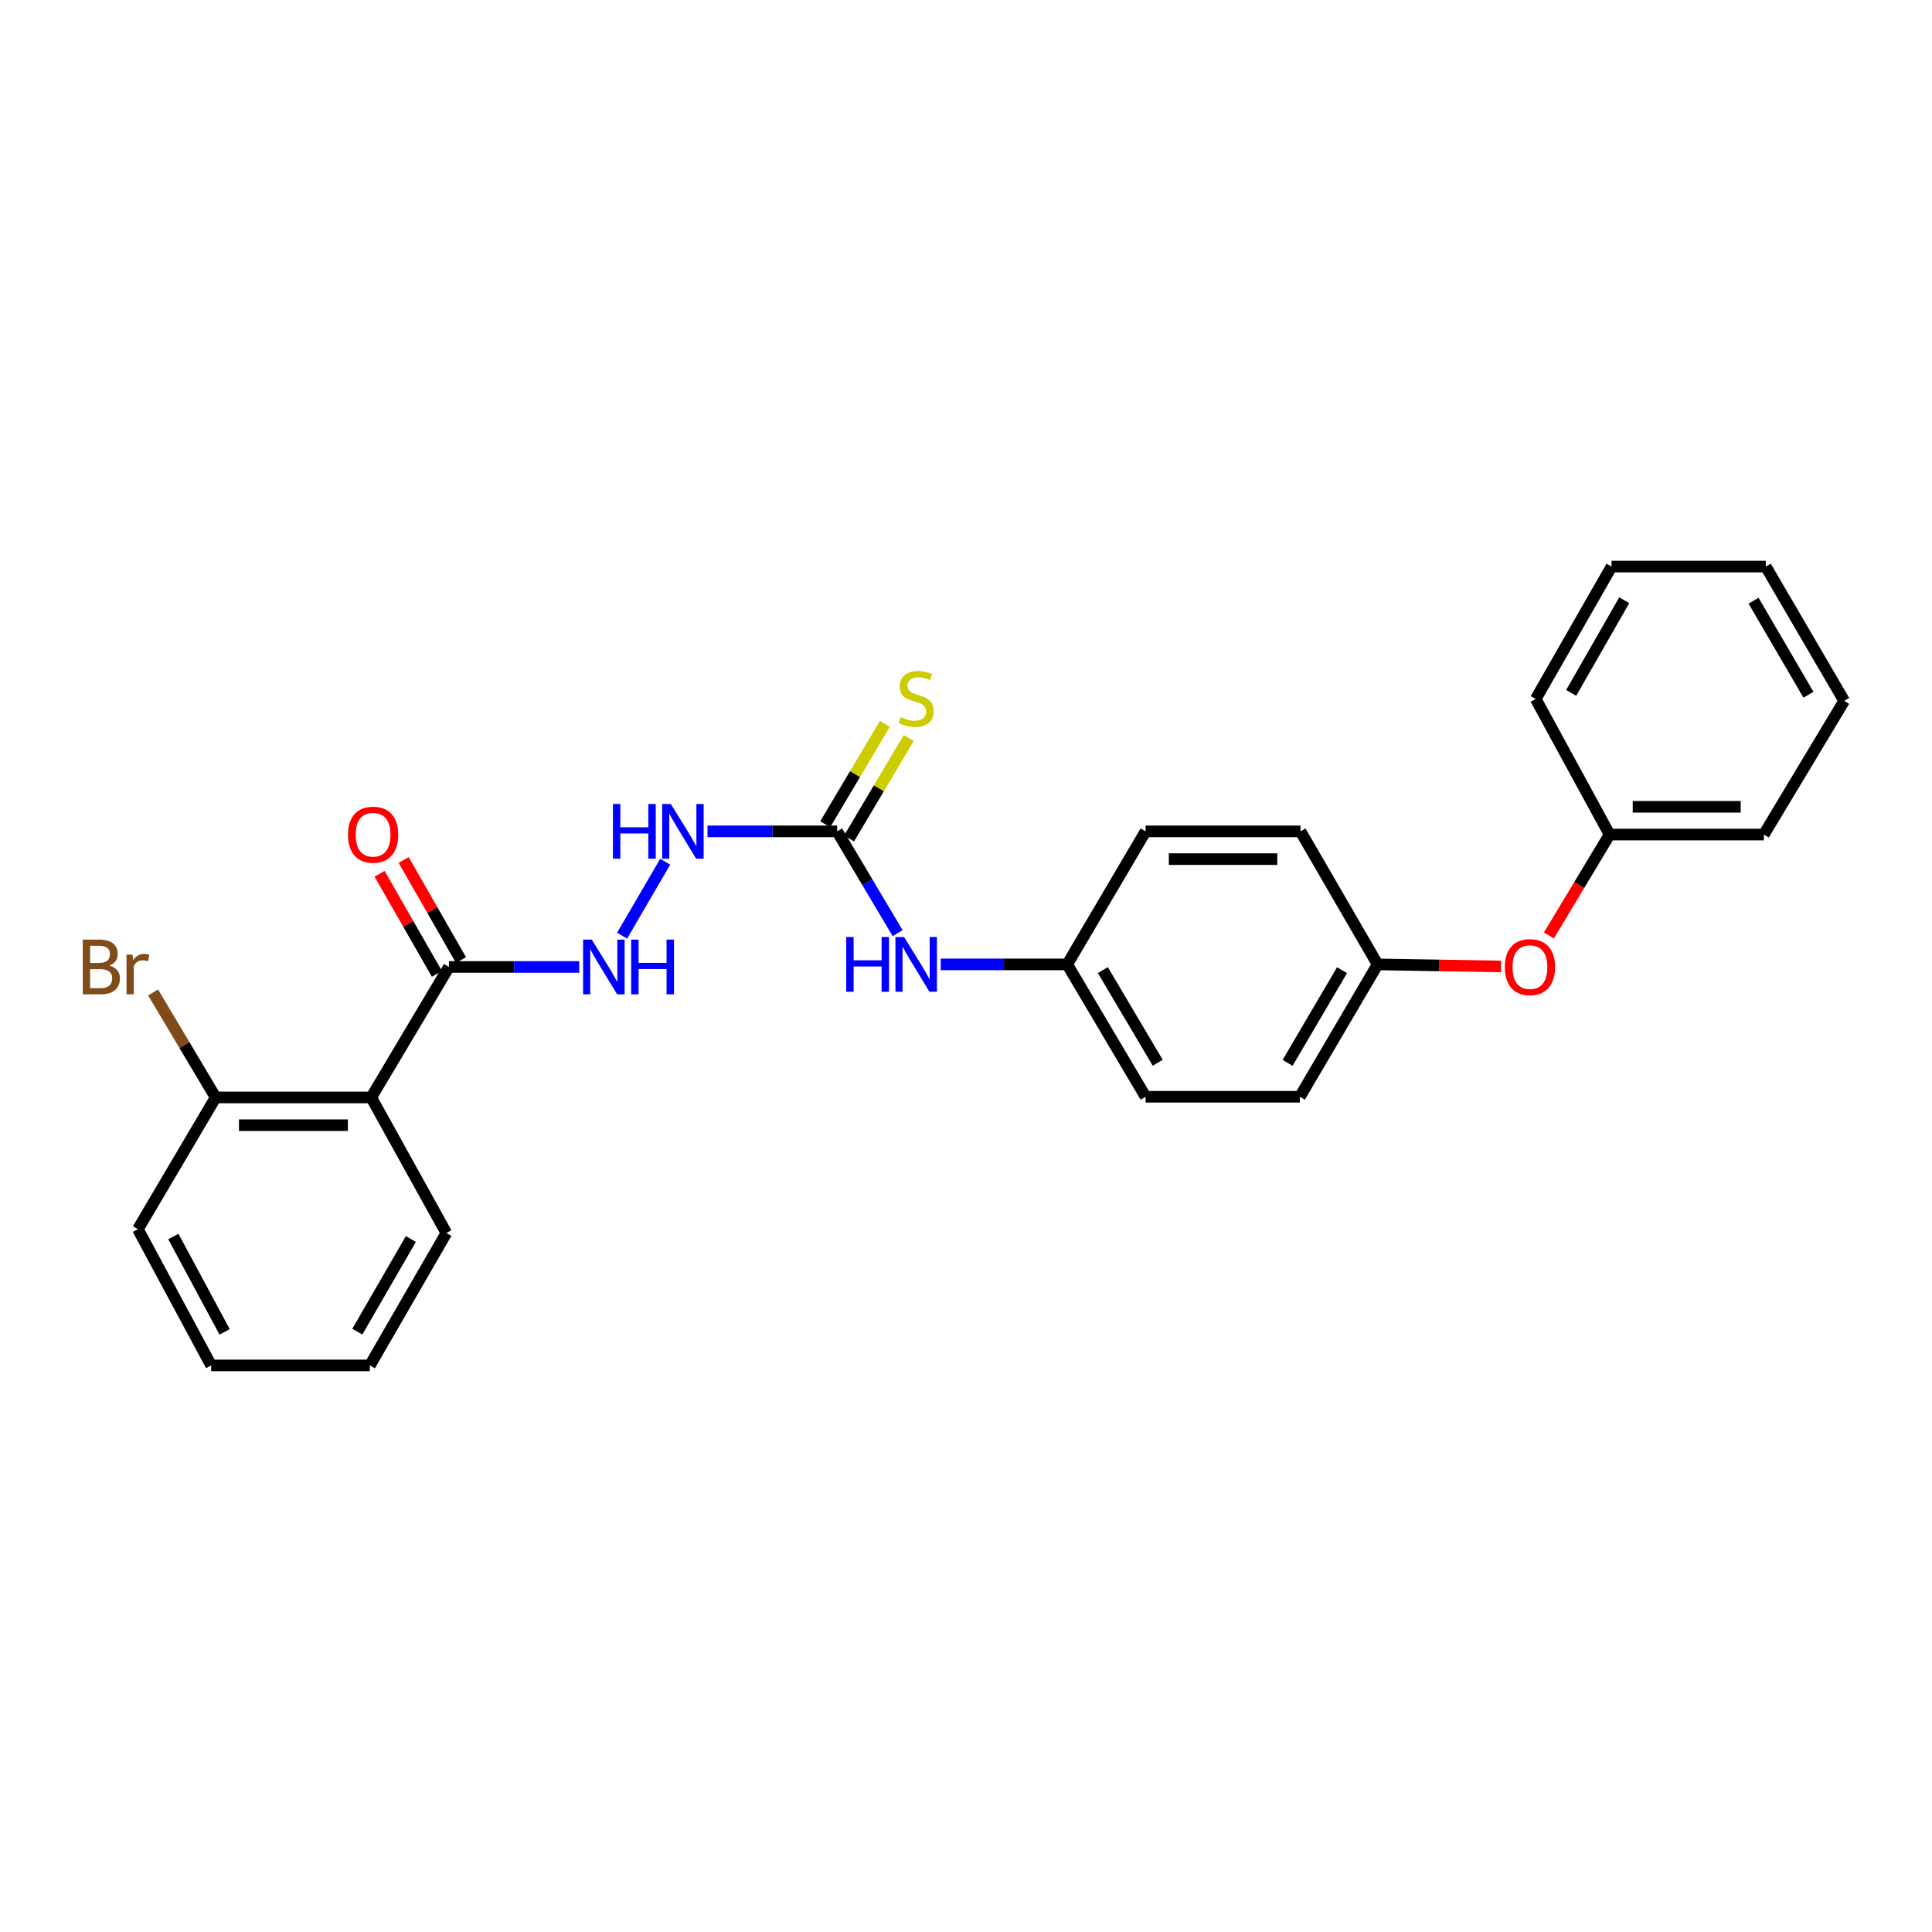 <?xml version='1.0' encoding='iso-8859-1'?>
<svg version='1.1' baseProfile='full'
              xmlns='http://www.w3.org/2000/svg'
                      xmlns:rdkit='http://www.rdkit.org/xml'
                      xmlns:xlink='http://www.w3.org/1999/xlink'
                  xml:space='preserve'
width='1000px' height='1000px' viewBox='0 0 1000 1000'>
<!-- END OF HEADER -->
<rect style='opacity:1.0;fill:#FFFFFF;stroke:none' width='1000' height='1000' x='0' y='0'> </rect>
<path class='bond-0' d='M 192.134,568.035 L 232.364,500.495' style='fill:none;fill-rule:evenodd;stroke:#000000;stroke-width:6px;stroke-linecap:butt;stroke-linejoin:miter;stroke-opacity:1' />
<path class='bond-6' d='M 192.134,568.035 L 111.618,568.035' style='fill:none;fill-rule:evenodd;stroke:#000000;stroke-width:6px;stroke-linecap:butt;stroke-linejoin:miter;stroke-opacity:1' />
<path class='bond-6' d='M 180.057,582.4 L 123.695,582.4' style='fill:none;fill-rule:evenodd;stroke:#000000;stroke-width:6px;stroke-linecap:butt;stroke-linejoin:miter;stroke-opacity:1' />
<path class='bond-13' d='M 192.134,568.035 L 231.04,638.216' style='fill:none;fill-rule:evenodd;stroke:#000000;stroke-width:6px;stroke-linecap:butt;stroke-linejoin:miter;stroke-opacity:1' />
<path class='bond-2' d='M 232.364,500.495 L 266.086,500.495' style='fill:none;fill-rule:evenodd;stroke:#000000;stroke-width:6px;stroke-linecap:butt;stroke-linejoin:miter;stroke-opacity:1' />
<path class='bond-2' d='M 266.086,500.495 L 299.809,500.495' style='fill:none;fill-rule:evenodd;stroke:#0000FF;stroke-width:6px;stroke-linecap:butt;stroke-linejoin:miter;stroke-opacity:1' />
<path class='bond-7' d='M 238.597,496.925 L 223.765,471.028' style='fill:none;fill-rule:evenodd;stroke:#000000;stroke-width:6px;stroke-linecap:butt;stroke-linejoin:miter;stroke-opacity:1' />
<path class='bond-7' d='M 223.765,471.028 L 208.933,445.13' style='fill:none;fill-rule:evenodd;stroke:#FF0000;stroke-width:6px;stroke-linecap:butt;stroke-linejoin:miter;stroke-opacity:1' />
<path class='bond-7' d='M 226.132,504.064 L 211.299,478.167' style='fill:none;fill-rule:evenodd;stroke:#000000;stroke-width:6px;stroke-linecap:butt;stroke-linejoin:miter;stroke-opacity:1' />
<path class='bond-7' d='M 211.299,478.167 L 196.467,452.269' style='fill:none;fill-rule:evenodd;stroke:#FF0000;stroke-width:6px;stroke-linecap:butt;stroke-linejoin:miter;stroke-opacity:1' />
<path class='bond-1' d='M 433.3,430.313 L 399.753,430.313' style='fill:none;fill-rule:evenodd;stroke:#000000;stroke-width:6px;stroke-linecap:butt;stroke-linejoin:miter;stroke-opacity:1' />
<path class='bond-1' d='M 399.753,430.313 L 366.206,430.313' style='fill:none;fill-rule:evenodd;stroke:#0000FF;stroke-width:6px;stroke-linecap:butt;stroke-linejoin:miter;stroke-opacity:1' />
<path class='bond-4' d='M 433.3,430.313 L 448.956,456.66' style='fill:none;fill-rule:evenodd;stroke:#000000;stroke-width:6px;stroke-linecap:butt;stroke-linejoin:miter;stroke-opacity:1' />
<path class='bond-4' d='M 448.956,456.66 L 464.612,483.008' style='fill:none;fill-rule:evenodd;stroke:#0000FF;stroke-width:6px;stroke-linecap:butt;stroke-linejoin:miter;stroke-opacity:1' />
<path class='bond-5' d='M 439.475,433.982 L 454.918,407.991' style='fill:none;fill-rule:evenodd;stroke:#000000;stroke-width:6px;stroke-linecap:butt;stroke-linejoin:miter;stroke-opacity:1' />
<path class='bond-5' d='M 454.918,407.991 L 470.361,382' style='fill:none;fill-rule:evenodd;stroke:#CCCC00;stroke-width:6px;stroke-linecap:butt;stroke-linejoin:miter;stroke-opacity:1' />
<path class='bond-5' d='M 427.125,426.644 L 442.568,400.653' style='fill:none;fill-rule:evenodd;stroke:#000000;stroke-width:6px;stroke-linecap:butt;stroke-linejoin:miter;stroke-opacity:1' />
<path class='bond-5' d='M 442.568,400.653 L 458.011,374.662' style='fill:none;fill-rule:evenodd;stroke:#CCCC00;stroke-width:6px;stroke-linecap:butt;stroke-linejoin:miter;stroke-opacity:1' />
<path class='bond-3' d='M 321.993,484.304 L 344.304,446.036' style='fill:none;fill-rule:evenodd;stroke:#0000FF;stroke-width:6px;stroke-linecap:butt;stroke-linejoin:miter;stroke-opacity:1' />
<path class='bond-9' d='M 486.911,499.17 L 519.649,499.17' style='fill:none;fill-rule:evenodd;stroke:#0000FF;stroke-width:6px;stroke-linecap:butt;stroke-linejoin:miter;stroke-opacity:1' />
<path class='bond-9' d='M 519.649,499.17 L 552.387,499.17' style='fill:none;fill-rule:evenodd;stroke:#000000;stroke-width:6px;stroke-linecap:butt;stroke-linejoin:miter;stroke-opacity:1' />
<path class='bond-11' d='M 111.618,568.035 L 95.431,540.866' style='fill:none;fill-rule:evenodd;stroke:#000000;stroke-width:6px;stroke-linecap:butt;stroke-linejoin:miter;stroke-opacity:1' />
<path class='bond-11' d='M 95.431,540.866 L 79.245,513.697' style='fill:none;fill-rule:evenodd;stroke:#7F4C19;stroke-width:6px;stroke-linecap:butt;stroke-linejoin:miter;stroke-opacity:1' />
<path class='bond-18' d='M 111.618,568.035 L 71.379,636.229' style='fill:none;fill-rule:evenodd;stroke:#000000;stroke-width:6px;stroke-linecap:butt;stroke-linejoin:miter;stroke-opacity:1' />
<path class='bond-8' d='M 776.921,500.243 L 744.987,499.707' style='fill:none;fill-rule:evenodd;stroke:#FF0000;stroke-width:6px;stroke-linecap:butt;stroke-linejoin:miter;stroke-opacity:1' />
<path class='bond-8' d='M 744.987,499.707 L 713.052,499.17' style='fill:none;fill-rule:evenodd;stroke:#000000;stroke-width:6px;stroke-linecap:butt;stroke-linejoin:miter;stroke-opacity:1' />
<path class='bond-12' d='M 801.713,484.175 L 817.42,458.07' style='fill:none;fill-rule:evenodd;stroke:#FF0000;stroke-width:6px;stroke-linecap:butt;stroke-linejoin:miter;stroke-opacity:1' />
<path class='bond-12' d='M 817.42,458.07 L 833.128,431.965' style='fill:none;fill-rule:evenodd;stroke:#000000;stroke-width:6px;stroke-linecap:butt;stroke-linejoin:miter;stroke-opacity:1' />
<path class='bond-14' d='M 552.387,499.17 L 592.96,567.684' style='fill:none;fill-rule:evenodd;stroke:#000000;stroke-width:6px;stroke-linecap:butt;stroke-linejoin:miter;stroke-opacity:1' />
<path class='bond-14' d='M 570.833,502.127 L 599.234,550.087' style='fill:none;fill-rule:evenodd;stroke:#000000;stroke-width:6px;stroke-linecap:butt;stroke-linejoin:miter;stroke-opacity:1' />
<path class='bond-15' d='M 552.387,499.17 L 592.96,430.313' style='fill:none;fill-rule:evenodd;stroke:#000000;stroke-width:6px;stroke-linecap:butt;stroke-linejoin:miter;stroke-opacity:1' />
<path class='bond-10' d='M 713.052,499.17 L 673.133,430.313' style='fill:none;fill-rule:evenodd;stroke:#000000;stroke-width:6px;stroke-linecap:butt;stroke-linejoin:miter;stroke-opacity:1' />
<path class='bond-27' d='M 713.052,499.17 L 672.806,567.684' style='fill:none;fill-rule:evenodd;stroke:#000000;stroke-width:6px;stroke-linecap:butt;stroke-linejoin:miter;stroke-opacity:1' />
<path class='bond-27' d='M 694.629,502.171 L 666.457,550.131' style='fill:none;fill-rule:evenodd;stroke:#000000;stroke-width:6px;stroke-linecap:butt;stroke-linejoin:miter;stroke-opacity:1' />
<path class='bond-19' d='M 833.128,431.965 L 912.966,431.965' style='fill:none;fill-rule:evenodd;stroke:#000000;stroke-width:6px;stroke-linecap:butt;stroke-linejoin:miter;stroke-opacity:1' />
<path class='bond-19' d='M 845.104,417.6 L 900.991,417.6' style='fill:none;fill-rule:evenodd;stroke:#000000;stroke-width:6px;stroke-linecap:butt;stroke-linejoin:miter;stroke-opacity:1' />
<path class='bond-20' d='M 833.128,431.965 L 794.885,361.784' style='fill:none;fill-rule:evenodd;stroke:#000000;stroke-width:6px;stroke-linecap:butt;stroke-linejoin:miter;stroke-opacity:1' />
<path class='bond-21' d='M 231.04,638.216 L 191.448,706.746' style='fill:none;fill-rule:evenodd;stroke:#000000;stroke-width:6px;stroke-linecap:butt;stroke-linejoin:miter;stroke-opacity:1' />
<path class='bond-21' d='M 212.662,641.309 L 184.948,689.28' style='fill:none;fill-rule:evenodd;stroke:#000000;stroke-width:6px;stroke-linecap:butt;stroke-linejoin:miter;stroke-opacity:1' />
<path class='bond-17' d='M 592.96,567.684 L 672.806,567.684' style='fill:none;fill-rule:evenodd;stroke:#000000;stroke-width:6px;stroke-linecap:butt;stroke-linejoin:miter;stroke-opacity:1' />
<path class='bond-16' d='M 592.96,430.313 L 673.133,430.313' style='fill:none;fill-rule:evenodd;stroke:#000000;stroke-width:6px;stroke-linecap:butt;stroke-linejoin:miter;stroke-opacity:1' />
<path class='bond-16' d='M 604.986,444.678 L 661.107,444.678' style='fill:none;fill-rule:evenodd;stroke:#000000;stroke-width:6px;stroke-linecap:butt;stroke-linejoin:miter;stroke-opacity:1' />
<path class='bond-26' d='M 71.379,636.229 L 109.295,706.746' style='fill:none;fill-rule:evenodd;stroke:#000000;stroke-width:6px;stroke-linecap:butt;stroke-linejoin:miter;stroke-opacity:1' />
<path class='bond-26' d='M 89.719,640.004 L 116.26,689.365' style='fill:none;fill-rule:evenodd;stroke:#000000;stroke-width:6px;stroke-linecap:butt;stroke-linejoin:miter;stroke-opacity:1' />
<path class='bond-24' d='M 912.966,431.965 L 954.545,362.773' style='fill:none;fill-rule:evenodd;stroke:#000000;stroke-width:6px;stroke-linecap:butt;stroke-linejoin:miter;stroke-opacity:1' />
<path class='bond-23' d='M 794.885,361.784 L 834.134,293.254' style='fill:none;fill-rule:evenodd;stroke:#000000;stroke-width:6px;stroke-linecap:butt;stroke-linejoin:miter;stroke-opacity:1' />
<path class='bond-23' d='M 813.238,358.644 L 840.712,310.673' style='fill:none;fill-rule:evenodd;stroke:#000000;stroke-width:6px;stroke-linecap:butt;stroke-linejoin:miter;stroke-opacity:1' />
<path class='bond-22' d='M 191.448,706.746 L 109.295,706.746' style='fill:none;fill-rule:evenodd;stroke:#000000;stroke-width:6px;stroke-linecap:butt;stroke-linejoin:miter;stroke-opacity:1' />
<path class='bond-25' d='M 834.134,293.254 L 913.964,293.254' style='fill:none;fill-rule:evenodd;stroke:#000000;stroke-width:6px;stroke-linecap:butt;stroke-linejoin:miter;stroke-opacity:1' />
<path class='bond-28' d='M 954.545,362.773 L 913.964,293.254' style='fill:none;fill-rule:evenodd;stroke:#000000;stroke-width:6px;stroke-linecap:butt;stroke-linejoin:miter;stroke-opacity:1' />
<path class='bond-28' d='M 936.052,359.588 L 907.645,310.924' style='fill:none;fill-rule:evenodd;stroke:#000000;stroke-width:6px;stroke-linecap:butt;stroke-linejoin:miter;stroke-opacity:1' />
<path  class='atom-3' d='M 306.293 486.335
L 315.573 501.335
Q 316.493 502.815, 317.973 505.495
Q 319.453 508.175, 319.533 508.335
L 319.533 486.335
L 323.293 486.335
L 323.293 514.655
L 319.413 514.655
L 309.453 498.255
Q 308.293 496.335, 307.053 494.135
Q 305.853 491.935, 305.493 491.255
L 305.493 514.655
L 301.813 514.655
L 301.813 486.335
L 306.293 486.335
' fill='#0000FF'/>
<path  class='atom-3' d='M 326.693 486.335
L 330.533 486.335
L 330.533 498.375
L 345.013 498.375
L 345.013 486.335
L 348.853 486.335
L 348.853 514.655
L 345.013 514.655
L 345.013 501.575
L 330.533 501.575
L 330.533 514.655
L 326.693 514.655
L 326.693 486.335
' fill='#0000FF'/>
<path  class='atom-4' d='M 317.25 416.153
L 321.09 416.153
L 321.09 428.193
L 335.57 428.193
L 335.57 416.153
L 339.41 416.153
L 339.41 444.473
L 335.57 444.473
L 335.57 431.393
L 321.09 431.393
L 321.09 444.473
L 317.25 444.473
L 317.25 416.153
' fill='#0000FF'/>
<path  class='atom-4' d='M 347.21 416.153
L 356.49 431.153
Q 357.41 432.633, 358.89 435.313
Q 360.37 437.993, 360.45 438.153
L 360.45 416.153
L 364.21 416.153
L 364.21 444.473
L 360.33 444.473
L 350.37 428.073
Q 349.21 426.153, 347.97 423.953
Q 346.77 421.753, 346.41 421.073
L 346.41 444.473
L 342.73 444.473
L 342.73 416.153
L 347.21 416.153
' fill='#0000FF'/>
<path  class='atom-5' d='M 437.997 485.01
L 441.837 485.01
L 441.837 497.05
L 456.317 497.05
L 456.317 485.01
L 460.157 485.01
L 460.157 513.33
L 456.317 513.33
L 456.317 500.25
L 441.837 500.25
L 441.837 513.33
L 437.997 513.33
L 437.997 485.01
' fill='#0000FF'/>
<path  class='atom-5' d='M 467.957 485.01
L 477.237 500.01
Q 478.157 501.49, 479.637 504.17
Q 481.117 506.85, 481.197 507.01
L 481.197 485.01
L 484.957 485.01
L 484.957 513.33
L 481.077 513.33
L 471.117 496.93
Q 469.957 495.01, 468.717 492.81
Q 467.517 490.61, 467.157 489.93
L 467.157 513.33
L 463.477 513.33
L 463.477 485.01
L 467.957 485.01
' fill='#0000FF'/>
<path  class='atom-6' d='M 466.217 371.169
Q 466.537 371.289, 467.857 371.849
Q 469.177 372.409, 470.617 372.769
Q 472.097 373.089, 473.537 373.089
Q 476.217 373.089, 477.777 371.809
Q 479.337 370.489, 479.337 368.209
Q 479.337 366.649, 478.537 365.689
Q 477.777 364.729, 476.577 364.209
Q 475.377 363.689, 473.377 363.089
Q 470.857 362.329, 469.337 361.609
Q 467.857 360.889, 466.777 359.369
Q 465.737 357.849, 465.737 355.289
Q 465.737 351.729, 468.137 349.529
Q 470.577 347.329, 475.377 347.329
Q 478.657 347.329, 482.377 348.889
L 481.457 351.969
Q 478.057 350.569, 475.497 350.569
Q 472.737 350.569, 471.217 351.729
Q 469.697 352.849, 469.737 354.809
Q 469.737 356.329, 470.497 357.249
Q 471.297 358.169, 472.417 358.689
Q 473.577 359.209, 475.497 359.809
Q 478.057 360.609, 479.577 361.409
Q 481.097 362.209, 482.177 363.849
Q 483.297 365.449, 483.297 368.209
Q 483.297 372.129, 480.657 374.249
Q 478.057 376.329, 473.697 376.329
Q 471.177 376.329, 469.257 375.769
Q 467.377 375.249, 465.137 374.329
L 466.217 371.169
' fill='#CCCC00'/>
<path  class='atom-8' d='M 180.116 432.045
Q 180.116 425.245, 183.476 421.445
Q 186.836 417.645, 193.116 417.645
Q 199.396 417.645, 202.756 421.445
Q 206.116 425.245, 206.116 432.045
Q 206.116 438.925, 202.716 442.845
Q 199.316 446.725, 193.116 446.725
Q 186.876 446.725, 183.476 442.845
Q 180.116 438.965, 180.116 432.045
M 193.116 443.525
Q 197.436 443.525, 199.756 440.645
Q 202.116 437.725, 202.116 432.045
Q 202.116 426.485, 199.756 423.685
Q 197.436 420.845, 193.116 420.845
Q 188.796 420.845, 186.436 423.645
Q 184.116 426.445, 184.116 432.045
Q 184.116 437.765, 186.436 440.645
Q 188.796 443.525, 193.116 443.525
' fill='#FF0000'/>
<path  class='atom-9' d='M 778.893 500.575
Q 778.893 493.775, 782.253 489.975
Q 785.613 486.175, 791.893 486.175
Q 798.173 486.175, 801.533 489.975
Q 804.893 493.775, 804.893 500.575
Q 804.893 507.455, 801.493 511.375
Q 798.093 515.255, 791.893 515.255
Q 785.653 515.255, 782.253 511.375
Q 778.893 507.495, 778.893 500.575
M 791.893 512.055
Q 796.213 512.055, 798.533 509.175
Q 800.893 506.255, 800.893 500.575
Q 800.893 495.015, 798.533 492.215
Q 796.213 489.375, 791.893 489.375
Q 787.573 489.375, 785.213 492.175
Q 782.893 494.975, 782.893 500.575
Q 782.893 506.295, 785.213 509.175
Q 787.573 512.055, 791.893 512.055
' fill='#FF0000'/>
<path  class='atom-12' d='M 56.599 499.775
Q 59.319 500.535, 60.679 502.215
Q 62.08 503.855, 62.08 506.295
Q 62.08 510.215, 59.559 512.455
Q 57.08 514.655, 52.359 514.655
L 42.84 514.655
L 42.84 486.335
L 51.2 486.335
Q 56.039 486.335, 58.48 488.295
Q 60.919 490.255, 60.919 493.855
Q 60.919 498.135, 56.599 499.775
M 46.639 489.535
L 46.639 498.415
L 51.2 498.415
Q 53.999 498.415, 55.44 497.295
Q 56.919 496.135, 56.919 493.855
Q 56.919 489.535, 51.2 489.535
L 46.639 489.535
M 52.359 511.455
Q 55.12 511.455, 56.599 510.135
Q 58.08 508.815, 58.08 506.295
Q 58.08 503.975, 56.44 502.815
Q 54.84 501.615, 51.76 501.615
L 46.639 501.615
L 46.639 511.455
L 52.359 511.455
' fill='#7F4C19'/>
<path  class='atom-12' d='M 68.519 494.095
L 68.96 496.935
Q 71.12 493.735, 74.639 493.735
Q 75.76 493.735, 77.279 494.135
L 76.68 497.495
Q 74.96 497.095, 73.999 497.095
Q 72.32 497.095, 71.2 497.775
Q 70.12 498.415, 69.24 499.975
L 69.24 514.655
L 65.48 514.655
L 65.48 494.095
L 68.519 494.095
' fill='#7F4C19'/>
</svg>
